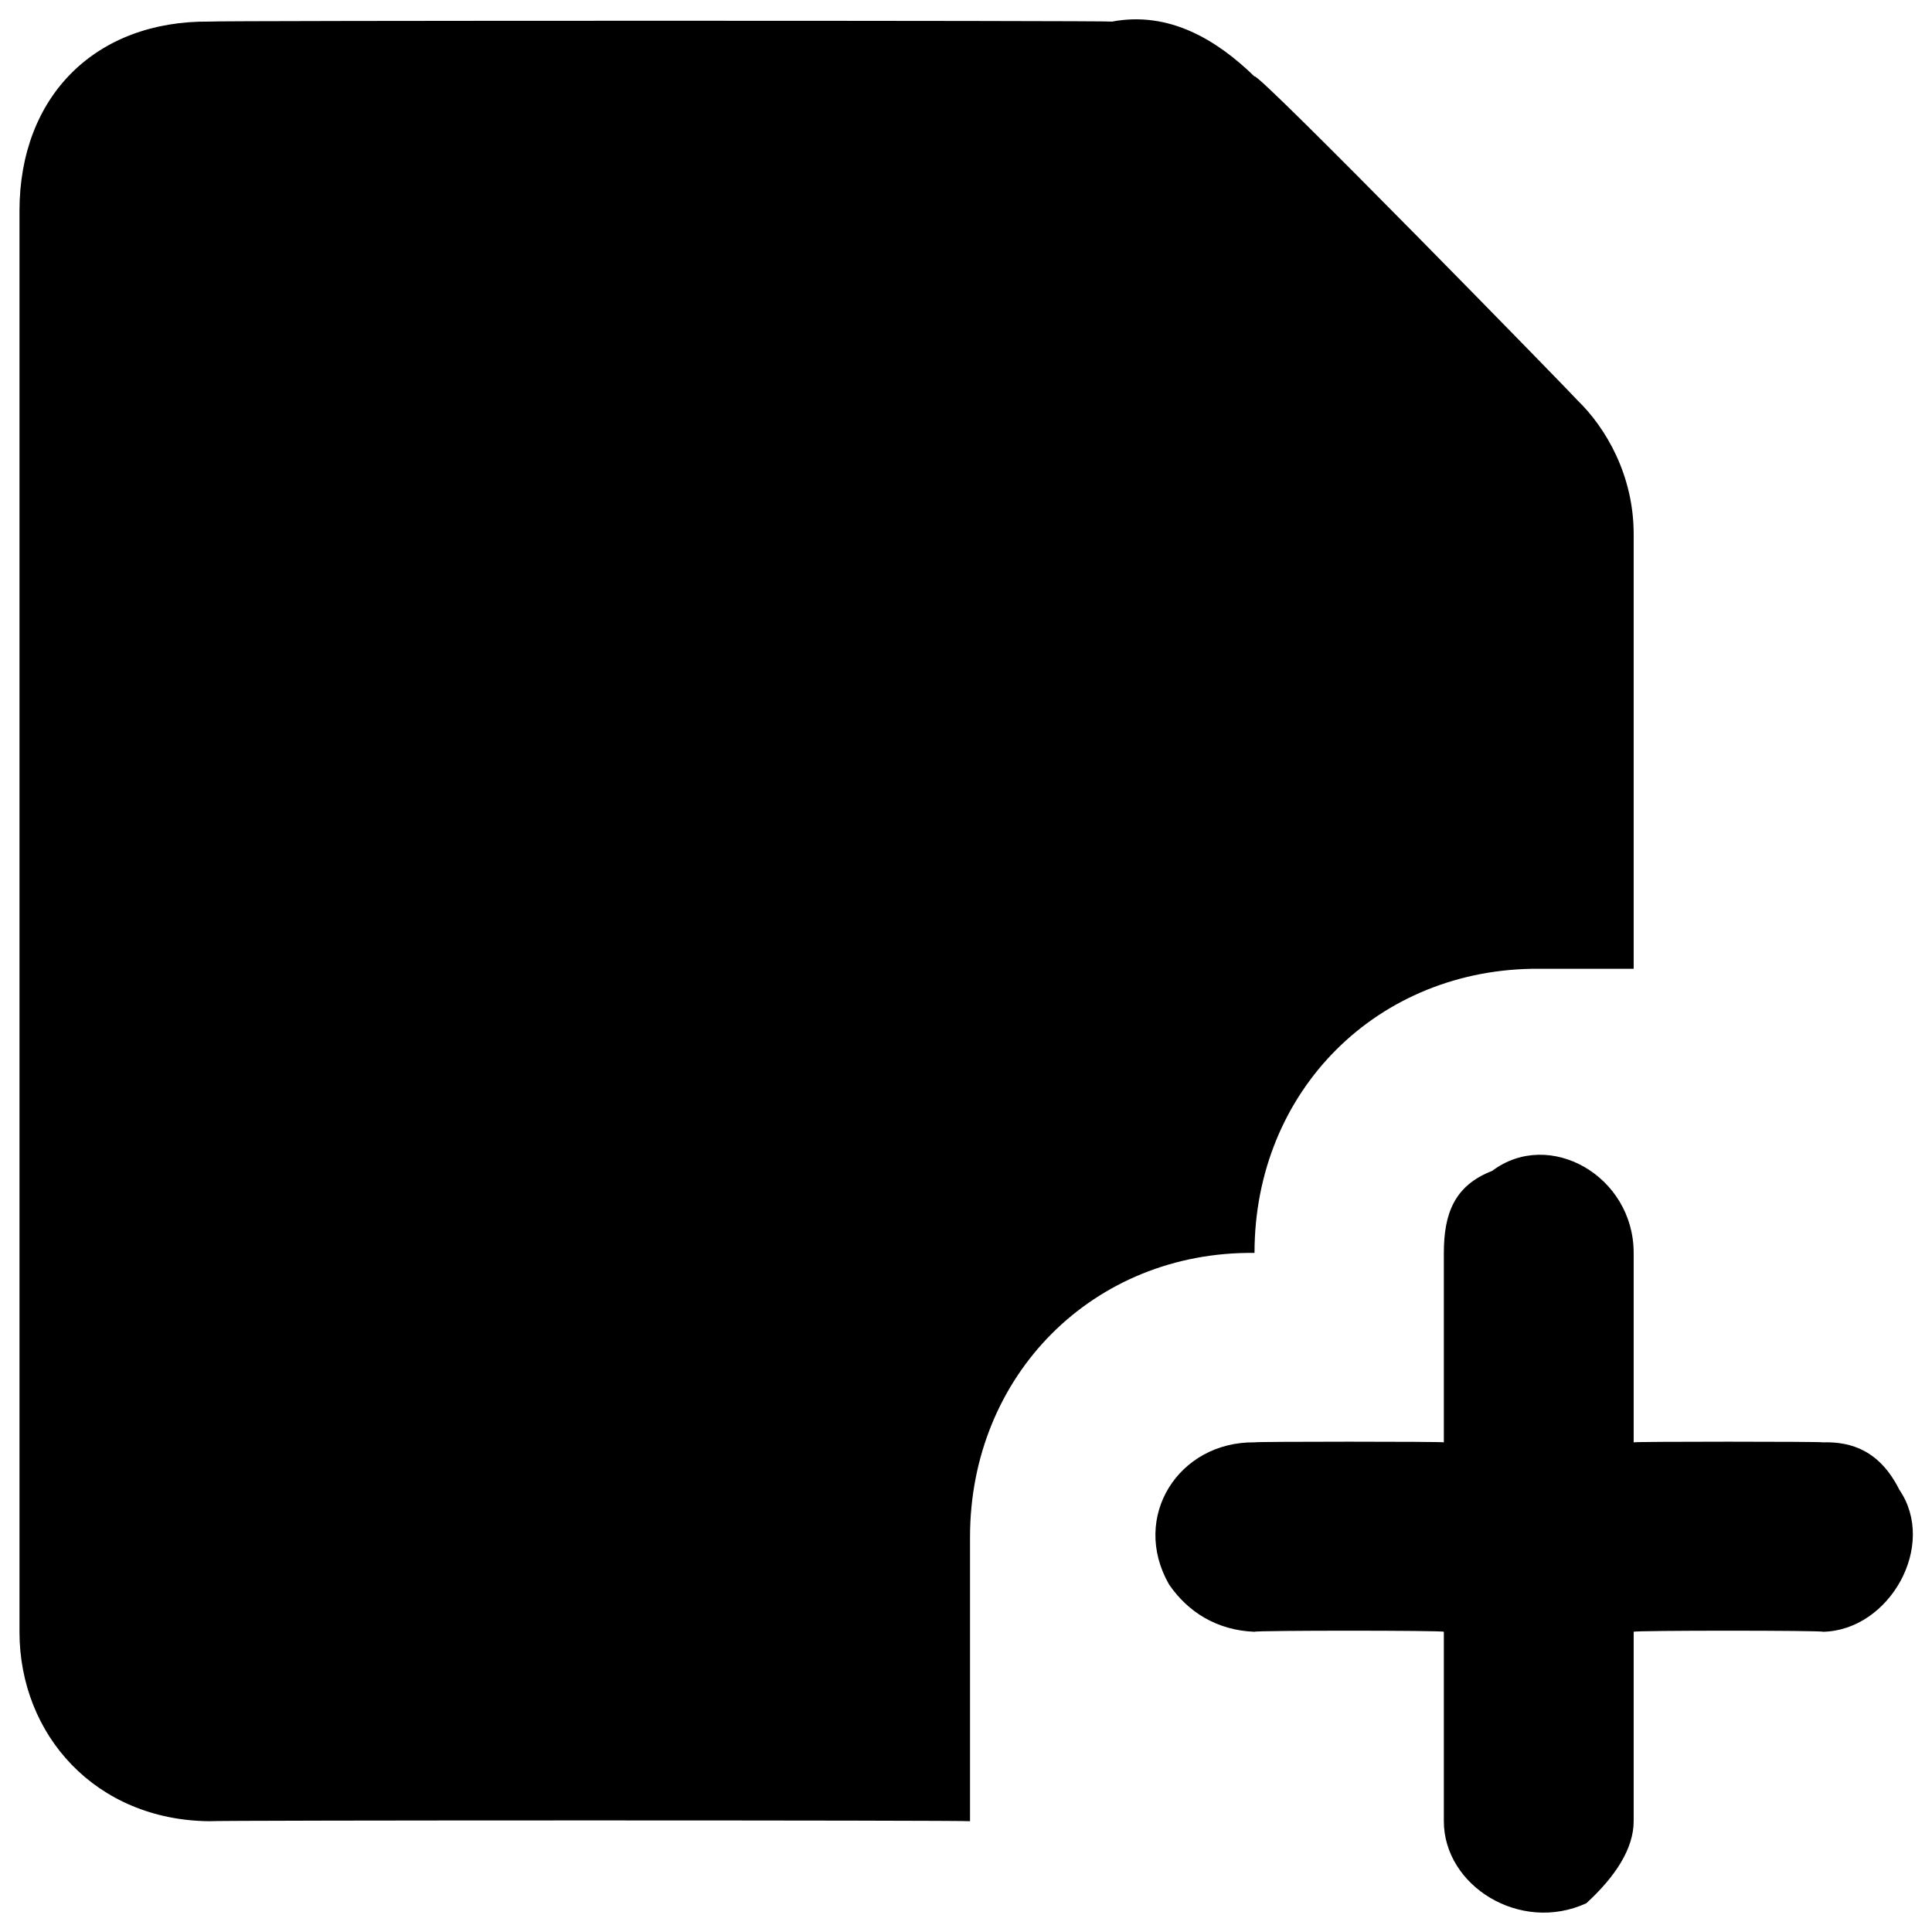 <svg xmlns="http://www.w3.org/2000/svg" version="1.1" xmlns:xlink="http://www.w3.org/1999/xlink" width="100%" height="100%" id="svgWorkerArea" viewBox="0 0 400 400" xmlns:artdraw="https://artdraw.muisca.co" style="background: white;"><defs id="defsdoc"><pattern id="patternBool" x="0" y="0" width="10" height="10" patternUnits="userSpaceOnUse" patternTransform="rotate(35)"><circle cx="5" cy="5" r="4" style="stroke: none;fill: #ff000070;"></circle></pattern></defs><g id="fileImp-184803573" class="cosito"><path id="pathImp-798705979" fill="#000000" class="grouped" d="M338.233 110.561C338.233 110.043 338.233 200.344 338.233 200.572 338.233 200.344 318.733 200.344 318.733 200.572 285.233 200.344 259.733 225.844 259.733 259.402 226.333 259.043 200.833 284.743 200.833 318.233 200.833 317.943 200.833 376.844 200.833 377.064 200.833 376.844 43.333 376.844 43.333 377.064 19.833 376.844 4.033 359.243 4.033 337.843 4.033 337.543 4.033 43.544 4.033 43.69 4.033 19.843 19.833 4.244 43.333 4.47 43.333 4.244 230.233 4.244 230.233 4.47 242.033 2.244 251.933 8.243 259.733 15.844 259.733 14.143 326.633 82.743 326.633 82.911 332.433 88.543 338.233 98.344 338.233 110.561 338.233 110.043 338.233 110.043 338.233 110.561M377.433 298.623C377.433 298.443 338.233 298.443 338.233 298.623 338.233 298.443 338.233 259.043 338.233 259.402 338.233 243.444 320.733 233.543 308.933 242.42 301.133 245.444 298.933 251.244 298.933 259.402 298.933 259.043 298.933 298.443 298.933 298.623 298.933 298.443 259.733 298.443 259.733 298.623 244.033 298.443 234.033 314.043 242.033 328.038 245.933 333.743 251.933 337.543 259.733 337.843 259.733 337.543 298.933 337.543 298.933 337.843 298.933 337.543 298.933 376.844 298.933 377.064 298.933 390.443 314.733 400.344 328.433 394.047 334.433 388.543 338.233 382.743 338.233 377.064 338.233 376.844 338.233 337.543 338.233 337.843 338.233 337.543 377.433 337.543 377.433 337.843 391.233 337.543 401.133 319.943 393.233 308.428 389.233 300.443 383.433 298.443 377.433 298.623 377.433 298.443 377.433 298.443 377.433 298.623M338.233 200.572C338.233 200.344 318.733 200.344 318.733 200.572"></path></g></svg>